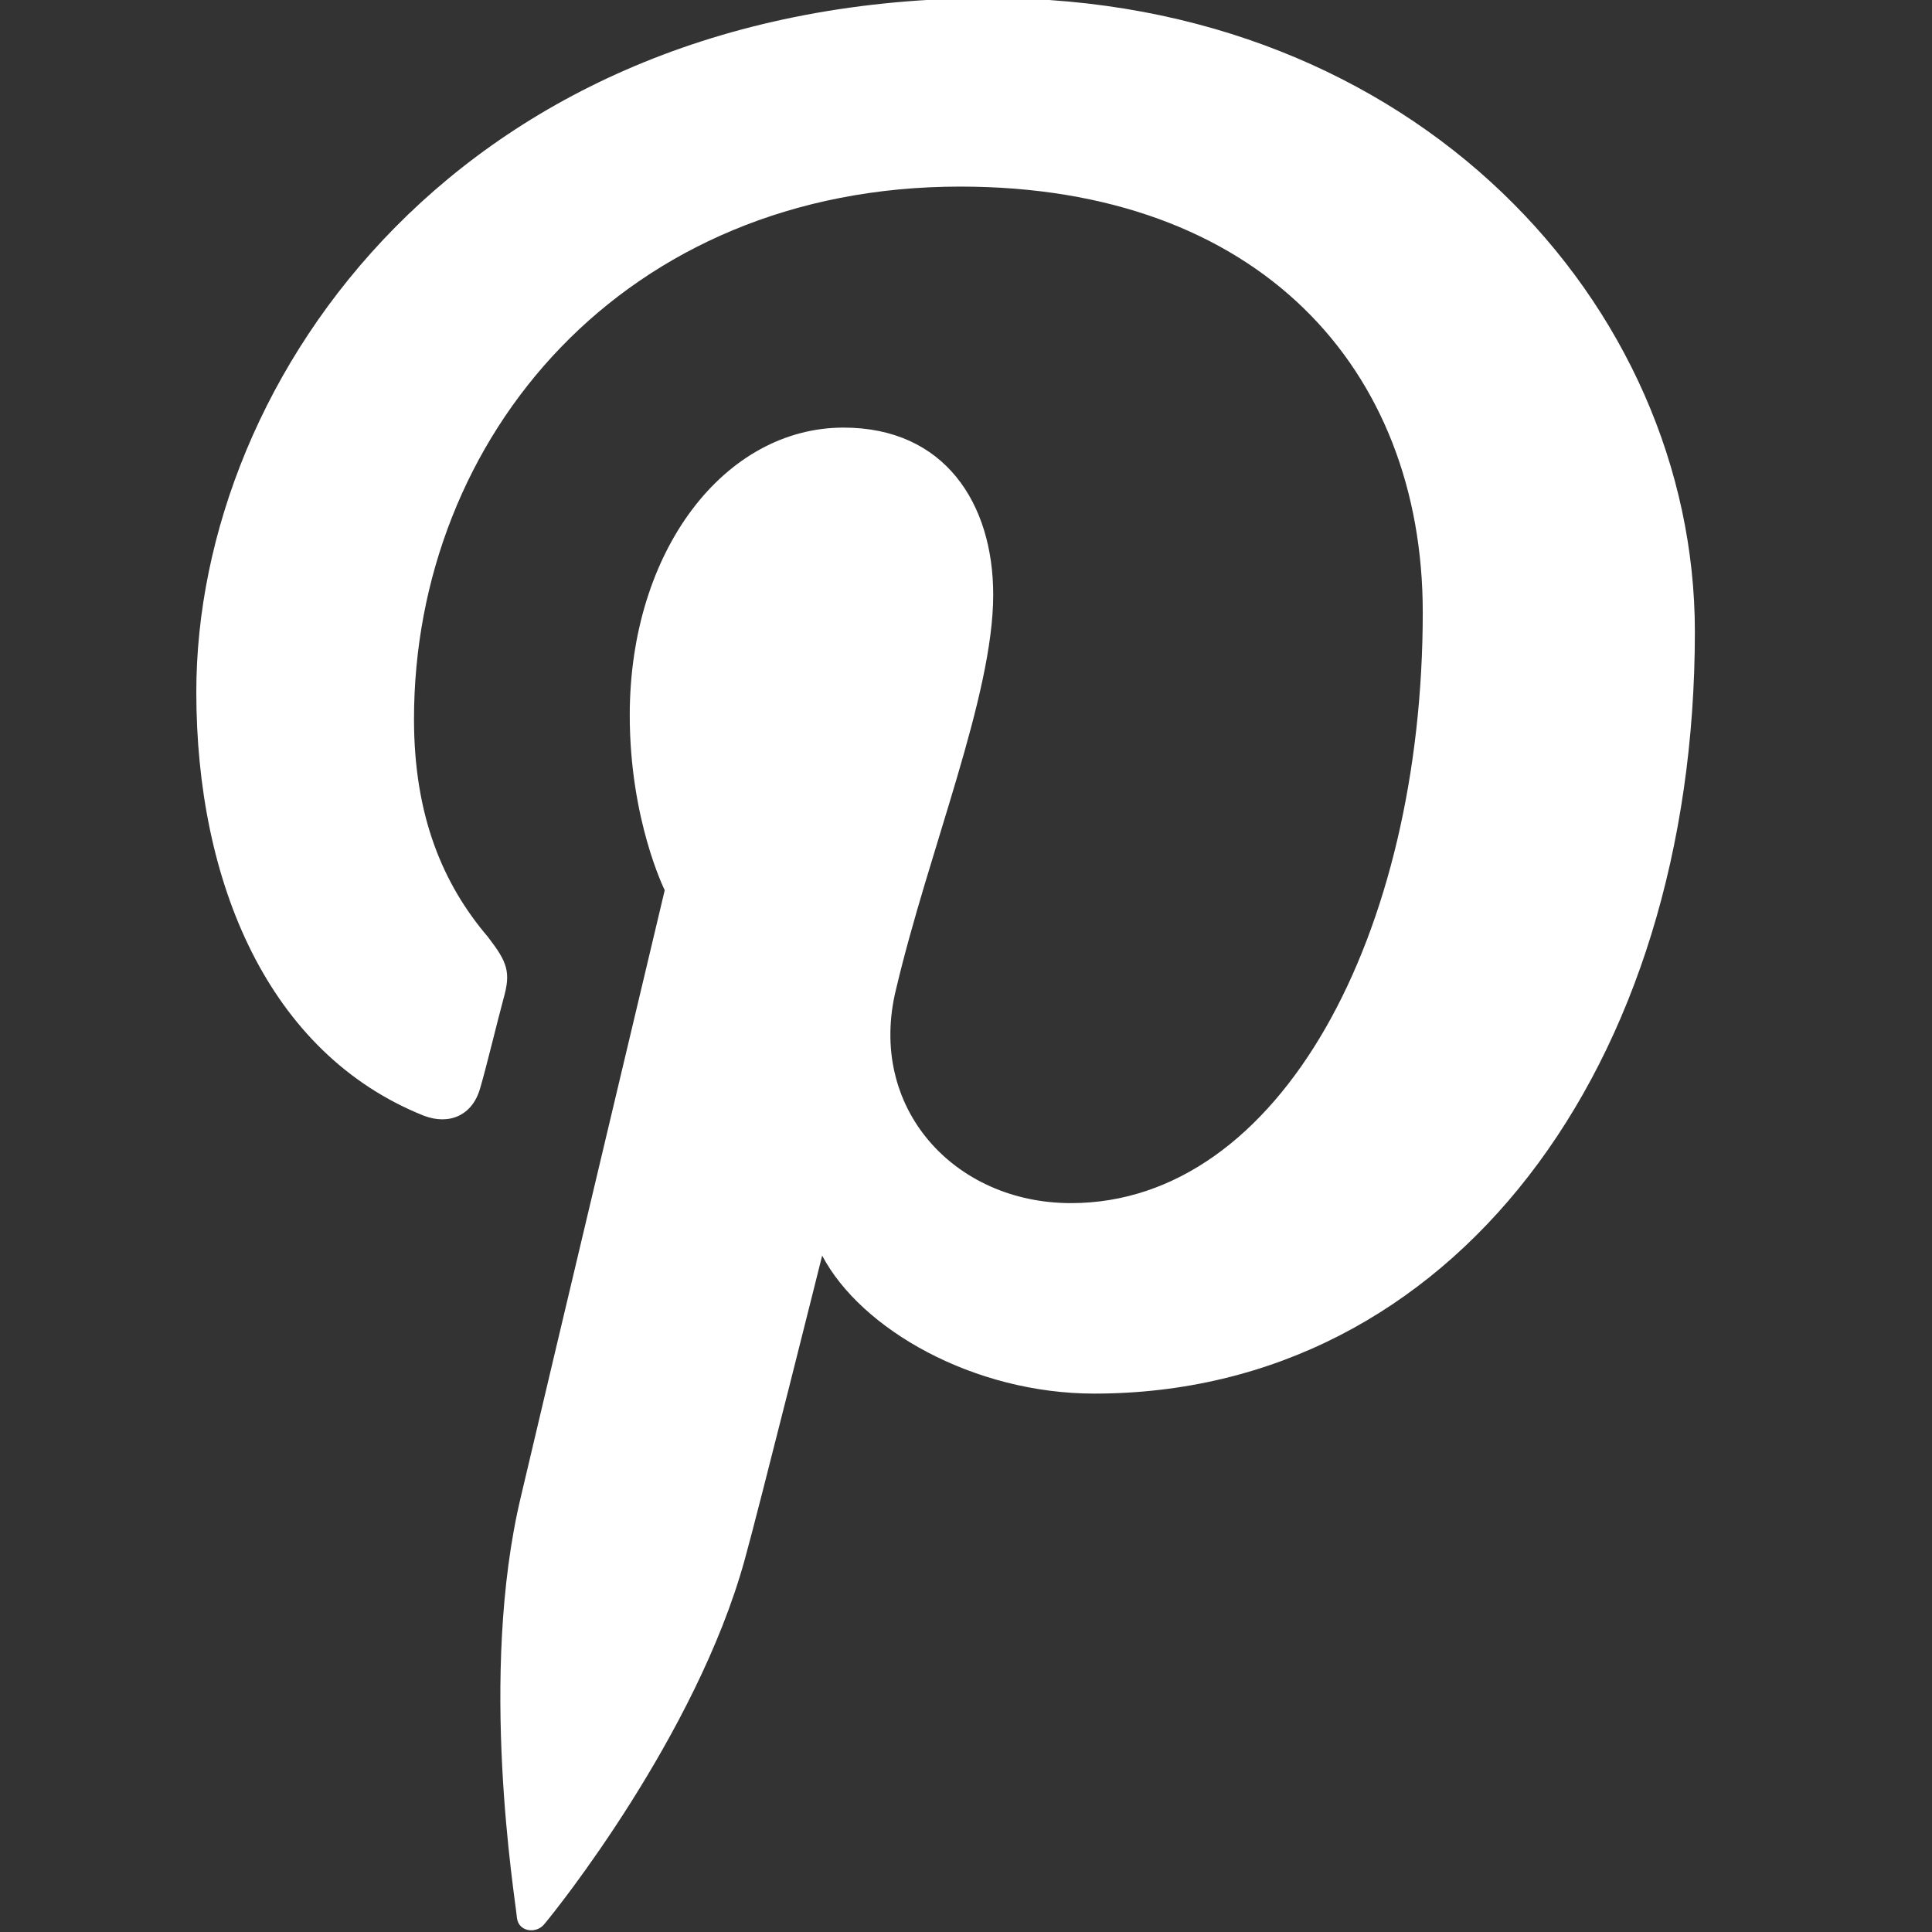 <?xml version="1.0" encoding="utf-8"?>
<!-- Generator: Adobe Illustrator 18.0.0, SVG Export Plug-In . SVG Version: 6.00 Build 0)  -->
<!DOCTYPE svg PUBLIC "-//W3C//DTD SVG 1.1//EN" "http://www.w3.org/Graphics/SVG/1.1/DTD/svg11.dtd">
<svg version="1.1" id="Layer_1" xmlns="http://www.w3.org/2000/svg" xmlns:xlink="http://www.w3.org/1999/xlink" x="0px" y="0px"
	 viewBox="0 0 99.4 99.4" enable-background="new 0 0 99.4 99.4" xml:space="preserve">
<rect x="0" y="0" width="99.4" height="99.4" fill="#333333" stroke="none"/>
<g id="twitter" display="none">
	<path display="inline" fill="#BCBCBC" d="M90.1,23.6c-3,1.3-6.1,2.2-9.5,2.6c3.4-2,6-5.3,7.2-9.1c-3.2,1.9-6.7,3.3-10.5,4
		c-3-3.2-7.3-5.2-12-5.2c-9.1,0-16.5,7.4-16.5,16.5c0,1.3,0.1,2.5,0.4,3.8c-13.7-0.7-25.9-7.3-34-17.2c-1.4,2.4-2.2,5.3-2.2,8.3
		c0,5.7,2.9,10.8,7.3,13.7c-2.7-0.1-5.2-0.8-7.5-2.1c0,0.1,0,0.1,0,0.2c0,8,5.7,14.7,13.2,16.2c-1.4,0.4-2.8,0.6-4.3,0.6
		c-1.1,0-2.1-0.1-3.1-0.3c2.1,6.6,8.2,11.3,15.4,11.5C28.4,71.3,21.3,74,13.6,74c-1.3,0-2.6-0.1-3.9-0.2c7.3,4.7,16,7.4,25.3,7.4
		c30.3,0,46.9-25.1,46.9-46.9c0-0.7,0-1.4,0-2.1C85.1,29.8,87.9,26.9,90.1,23.6z"/>
</g>
<g id="linkedin" display="none">
	<path display="inline" fill="#BCBCBC" d="M30.3,82.7V36.5H15v46.2H30.3L30.3,82.7z M22.7,30.2c5.4,0,8.7-3.5,8.7-8
		c-0.1-4.5-3.3-8-8.6-8c-5.2,0-8.7,3.4-8.7,8C14.1,26.7,17.4,30.2,22.7,30.2L22.7,30.2L22.7,30.2z"/>
	<path display="inline" fill="#BCBCBC" d="M38.8,82.7h15.3V56.9c0-1.4,0.1-2.8,0.5-3.7c1.1-2.8,3.6-5.6,7.9-5.6
		c5.6,0,7.8,4.2,7.8,10.4v24.7h15.3V56.2c0-14.2-7.6-20.8-17.7-20.8c-8.3,0-11.9,4.6-13.9,7.8h0.1v-6.7H38.8
		C39,40.9,38.8,82.7,38.8,82.7L38.8,82.7z"/>
</g>
<g id="facebook" display="none">
	<path display="inline" fill="#BCBCBC" d="M41.7,82.7V50.6h-8.5V39h8.5c0,0,0-4.7,0-9.9c0-7.8,5-14.9,16.6-14.9
		c4.7,0,8.1,0.4,8.1,0.4l-0.3,10.8c0,0-3.5,0-7.4,0c-4.2,0-4.8,1.9-4.8,5.1c0,2.5,0-5.4,0,8.4h12.5L66,50.6H54v32.1H41.7z"/>
</g>
<g id="yelp" display="none">
	<g display="inline">
		<path fill="#BCBCBC" d="M56.4,58.1c-1.2,1.2-0.2,3.3-0.2,3.3L65,76.1c0,0,1.4,1.9,2.7,1.9c1.3,0,2.5-1,2.5-1l7-9.9
			c0,0,0.7-1.3,0.7-2.4c0-1.6-2.3-2-2.3-2l-16.5-5.3C59.1,57.4,57.5,57,56.4,58.1z"/>
		<path fill="#BCBCBC" d="M55.6,50.7c0.8,1.4,3.2,1,3.2,1l16.4-4.8c0,0,2.2-0.9,2.6-2.1c0.3-1.2-0.4-2.7-0.4-2.7l-7.8-9.2
			c0,0-0.7-1.2-2.1-1.3c-1.6-0.1-2.5,1.8-2.5,1.8l-9.3,14.6C55.6,47.9,54.8,49.3,55.6,50.7z"/>
		<path fill="#BCBCBC" d="M47.8,45c1.9-0.5,2.2-3.3,2.2-3.3l-0.1-23.4c0,0-0.3-2.9-1.6-3.7c-2-1.2-2.6-0.6-3.2-0.5l-13.6,5.1
			c0,0-1.3,0.4-2,1.6c-1,1.6,1,3.9,1,3.9L44.7,44C44.7,44,46,45.4,47.8,45z"/>
		<path fill="#BCBCBC" d="M44.5,54.4c0-1.8-2.2-2.9-2.2-2.9l-14.6-7.4c0,0-2.2-0.9-3.2-0.3c-0.8,0.5-1.5,1.3-1.6,2.1l-1,11.7
			c0,0-0.1,2,0.4,3c0.7,1.3,3.2,0.4,3.2,0.4l17.1-3.8C43.2,56.8,44.4,56.8,44.5,54.4z"/>
		<path fill="#BCBCBC" d="M48.7,60.8c-1.5-0.8-3.2,0.8-3.2,0.8L34,74.2c0,0-1.4,1.9-1.1,3.1c0.3,1.1,0.9,1.7,1.7,2.1L46.2,83
			c0,0,1.4,0.3,2.5,0c1.5-0.4,1.2-2.8,1.2-2.8l0.3-17.1C50.1,63.1,50.1,61.5,48.7,60.8z"/>
	</g>
</g>
<g id="lastfm" display="none">
	<path display="inline" fill="#BCBCBC" d="M44.7,67.4l-3.2-8.7c0,0-5.2,5.8-12.9,5.8c-6.9,0-11.7-6-11.7-15.5
		c0-12.2,6.2-16.6,12.2-16.6c8.8,0,11.5,5.7,13.9,12.9l3.2,10c3.2,9.7,9.2,17.4,26.4,17.4c12.3,0,20.7-3.8,20.7-13.7
		c0-8.1-4.6-12.2-13.1-14.2l-6.4-1.4c-4.4-1-5.7-2.8-5.7-5.8c0-3.4,2.7-5.4,7.1-5.4c4.8,0,7.4,1.8,7.8,6.1l10-1.2
		c-0.8-9-7-12.6-17.1-12.6c-9,0-17.7,3.4-17.7,14.2c0,6.8,3.3,11,11.5,13l6.8,1.6c5.1,1.2,6.8,3.3,6.8,6.2c0,3.7-3.6,5.2-10.4,5.2
		c-10.1,0-14.2-5.3-16.6-12.5l-3.3-10c-4.2-12.9-10.9-17.7-24.1-17.7c-14.6,0-22.4,9.3-22.4,25c0,15.1,7.8,23.3,21.7,23.3
		C39.4,72.6,44.7,67.4,44.7,67.4L44.7,67.4z"/>
</g>
<g id="tumblr" display="none">
	<path display="inline" fill="#BCBCBC" d="M52.4,15.3v16.8h15.8v10.4H52.4v17c0,3.8,0.2,6.3,0.6,7.4c0.4,1.1,1.2,2,2.3,2.6
		c1.5,0.9,3.1,1.3,5,1.3c3.4,0,6.7-1.1,10-3.3v10.5c-2.8,1.3-5.4,2.3-7.7,2.8c-2.3,0.5-4.8,0.8-7.5,0.8c-3,0-5.7-0.4-8.1-1.1
		c-2.3-0.8-4.3-1.9-6-3.3c-1.6-1.4-2.8-2.9-3.4-4.5c-0.6-1.6-1-3.9-1-6.9V42.5h-7.3v-9.4c2.6-0.8,4.8-2.1,6.7-3.6
		c1.9-1.6,3.4-3.5,4.5-5.7c1.1-2.2,1.9-5,2.3-8.5C42.9,15.3,52.4,15.3,52.4,15.3z"/>
</g>
<g id="pinterest">
	<path fill="#FFFFFF" d="M51-0.1c-27.2,0-40.9,19.5-40.9,35.7c0,9.8,3.7,18.6,11.7,21.8c1.3,0.5,2.5,0,2.9-1.4
		c0.3-1,0.9-3.5,1.2-4.6c0.4-1.4,0.2-1.9-0.8-3.2c-2.3-2.7-3.8-6.2-3.8-11.2c0-14.5,10.8-27.4,28.1-27.4c15.4,0,23.8,9.4,23.8,21.9
		c0,16.5-7.3,30.4-18.1,30.4c-6,0-10.5-4.9-9-11c1.7-7.2,5-15.1,5-20.3c0-4.7-2.5-8.6-7.7-8.6c-6.1,0-11,6.3-11,14.8
		c0,5.4,1.8,9,1.8,9s-6.3,26.5-7.4,31.2c-2.2,9.2-0.3,20.6-0.2,21.7c0.1,0.7,1,0.8,1.4,0.3c0.6-0.7,7.8-9.7,10.3-18.7
		c0.7-2.5,4-15.7,4-15.7c2,3.8,7.8,7.1,14,7.1c18.4,0,30.9-16.8,30.9-39.2C87.2,15.7,72.8-0.1,51-0.1z"/>
</g>
<g id="flickr" display="none">
	<circle display="inline" fill="#BCBCBC" cx="22.3" cy="49" r="22.2"/>
	<circle display="inline" fill="#BCBCBC" cx="77" cy="49" r="22.2"/>
</g>
<g id="vevo" display="none">
	<polygon display="inline" fill="#BCBCBC" points="0.4,15.1 24.7,15.1 50.3,65.5 75.7,15.1 99,15.1 63.5,82 38,82 	"/>
</g>
<g id="wordpress" display="none">
	<g display="inline">
		<path fill="#BCBCBC" d="M9.8,49.8c0,15.8,9.2,29.5,22.5,36L13.2,33.5C11,38.5,9.8,44,9.8,49.8z"/>
		<path fill="#BCBCBC" d="M76.7,47.7c0-4.9-1.8-8.4-3.3-11c-2-3.3-3.9-6.1-3.9-9.4c0-3.7,2.8-7.1,6.7-7.1c0.2,0,0.3,0,0.5,0
			c-7.1-6.5-16.6-10.5-27-10.5c-14,0-26.3,7.2-33.4,18c0.9,0,1.8,0,2.6,0c4.2,0,10.7-0.5,10.7-0.5c2.2-0.1,2.4,3,0.3,3.3
			c0,0-2.2,0.3-4.6,0.4l14.6,43.3l8.8-26.2L42.3,31c-2.2-0.1-4.2-0.4-4.2-0.4c-2.2-0.1-1.9-3.4,0.3-3.3c0,0,6.6,0.5,10.5,0.5
			c4.2,0,10.7-0.5,10.7-0.5c2.2-0.1,2.4,3,0.3,3.3c0,0-2.2,0.3-4.6,0.4l14.5,43l4-13.3C75.4,55.1,76.7,51.2,76.7,47.7z"/>
		<path fill="#BCBCBC" d="M50.4,53.2l-12,34.9c3.6,1.1,7.4,1.6,11.3,1.6c4.7,0,9.1-0.8,13.3-2.3c-0.1-0.2-0.2-0.4-0.3-0.6L50.4,53.2
			z"/>
		<path fill="#BCBCBC" d="M49.7,0C22.3,0,0,22.3,0,49.8c0,27.4,22.3,49.8,49.8,49.8s49.8-22.3,49.8-49.8C99.5,22.3,77.2,0,49.7,0z
			 M49.7,94.2c-24.5,0-44.5-20-44.5-44.5c0-24.5,19.9-44.5,44.5-44.5c24.5,0,44.5,20,44.5,44.5C94.2,74.3,74.3,94.2,49.7,94.2z"/>
		<path fill="#BCBCBC" d="M84.8,30.6c0.2,1.3,0.3,2.6,0.3,4.1c0,4.1-0.8,8.6-3,14.3L69.8,84.3c11.9-6.9,19.9-19.8,19.9-34.6
			C89.7,42.8,87.9,36.3,84.8,30.6z"/>
	</g>
</g>
<g id="bebo" display="none">
	<path display="inline" fill="#BCBCBC" d="M98.7,41.3l-0.8-1.7l-1.4-1.1c-1.8-1.4-11,0.1-13.5-2.2c-1.8-1.6-2-4.5-2.6-8.5
		c-1-7.7-1.6-8.1-2.8-10.6C73.2,8,61.5,1.1,53.4,0.1H31.5C14.3,0.1,0.2,14.3,0.2,31.5V68c0,17.2,14.1,31.3,31.3,31.3h36
		c17.2,0,31.2-14.1,31.3-31.3L99,42.7L98.7,41.3z M31.9,25.8h17.4c3.3,0,6,2.7,6,6c0,3.3-2.7,6-6,6H31.9c-3.3,0-6-2.7-6-6
		C25.9,28.4,28.6,25.8,31.9,25.8z M67.2,73.5H31.9c-3.3,0-6-2.7-6-6c0-3.3,2.7-6,6-6h35.3c3.3,0,6,2.7,6,6
		C73.1,70.8,70.5,73.5,67.2,73.5z"/>
</g>
<g id="instagram" display="none">
	<path display="inline" fill="#BCBCBC" d="M87.7,42.1h-8.6c0.6,2.4,1,5,1,7.6c0,16.8-13.6,30.4-30.4,30.4
		c-16.8,0-30.4-13.6-30.4-30.4c0-2.6,0.4-5.2,1-7.6h-8.6v41.8c0,2.1,1.7,3.8,3.8,3.8h68.3c2.1,0,3.8-1.7,3.8-3.8L87.7,42.1
		L87.7,42.1z M87.7,15.5c0-2.1-1.7-3.8-3.8-3.8H72.5c-2.1,0-3.8,1.7-3.8,3.8v11.4c0,2.1,1.7,3.8,3.8,3.8h11.4c2.1,0,3.8-1.7,3.8-3.8
		L87.7,15.5L87.7,15.5z M49.7,30.7c-10.5,0-19,8.5-19,19c0,10.5,8.5,19,19,19c10.5,0,19-8.5,19-19C68.7,39.2,60.2,30.7,49.7,30.7
		 M87.7,99.1H11.8C5.5,99.1,0.4,94,0.4,87.7V11.8c0-6.3,5.1-11.4,11.4-11.4h75.9c6.3,0,11.4,5.1,11.4,11.4v75.9
		C99.1,94,94,99.1,87.7,99.1"/>
</g>
<g id="googleplus" display="none">
	<g display="inline">
		<path fill="#BCBCBC" d="M43.1,55.4c-2.3-1.6-6.7-5.6-6.7-7.9c0-2.7,0.8-4.1,4.9-7.3c4.2-3.3,7.2-7.8,7.2-13.1
			c0-6.4-2.8-12.5-8.2-14.5h8.1L54,8.4c0,0-19.1,0-25.4,0c-11.4,0-22.1,8.5-22.1,18.5c0,10.2,7.8,18.4,19.4,18.4
			c0.8,0,1.6,0,2.4-0.1c-0.8,1.4-1.3,3-1.3,4.7c0,2.8,1.5,5.1,3.5,7c-1.5,0-2.9,0-4.4,0c-14.1,0-25,9-25,18.3
			c0,9.2,11.9,14.9,26,14.9c16.1,0,25-9.1,25-18.3C52,64.5,49.8,60.1,43.1,55.4z M29.5,42.6c-6.5-0.2-12.8-7.3-13.9-15.9
			c-1.1-8.6,3.3-15.2,9.8-15c6.5,0.2,12.8,7.1,13.9,15.7C40.5,36,36.1,42.8,29.5,42.6z M27,86.1c-9.8,0-16.8-6.2-16.8-13.6
			c0-7.3,8.7-13.3,18.5-13.2c2.3,0,4.4,0.4,6.3,1c5.3,3.7,9.1,5.8,10.2,10c0.2,0.8,0.3,1.7,0.3,2.6C45.5,80.3,40.7,86.1,27,86.1z"/>
		<polygon fill="#BCBCBC" points="98.2,28.6 81.6,28.6 81.6,45.2 78,45.2 78,28.6 60.9,28.6 60.9,24.4 78,24.4 78,8.4 81.6,8.4 
			81.6,24.4 98.2,24.4 		"/>
	</g>
</g>
<g id="foursquare" display="none">
	<g display="inline">
		<path fill="#BCBCBC" d="M35.2,68.8l-4.4-13.6h37.8l-4.8,13.9c0,0-0.3,1.2-1.8,1.2H37.3C35.4,70.3,35.2,68.8,35.2,68.8 M74.4,45.9
			c-0.6,0-1.3-0.1-2-0.4l-3.3,8.4H30.3L27,45.5c-0.6,0.3-1.3,0.4-1.9,0.4c-2.5,0-4.6-2.1-4.6-4.6c0-2.5,2.1-4.6,4.6-4.6
			c2.5,0,4.6,2.1,4.6,4.6c0,1.2-0.5,2.4-1.3,3.1c6.1,3.7,16.6,1.8,20.8-6.4c-2.3-0.2-4-2.2-4-4.5c0-2.5,2.1-4.6,4.6-4.6
			c2.5,0,4.6,2.1,4.6,4.6c0,2.3-1.7,4.2-4,4.5c4.2,8.2,14.8,10.1,20.8,6.4c-0.8-0.8-1.3-1.9-1.3-3.1c0-2.5,2.1-4.6,4.6-4.6
			c2.5,0,4.6,2.1,4.6,4.6C78.9,43.8,76.8,45.9,74.4,45.9"/>
		<path fill="#BCBCBC" d="M49.7,9.5c-22.2,0-40.2,18-40.2,40.2s18,40.2,40.2,40.2c22.2,0,40.2-18,40.2-40.2S71.9,9.5,49.7,9.5
			 M49.7,98.8c-27.1,0-49.1-22-49.1-49.1c0-27.1,22-49.1,49.1-49.1c27.1,0,49.1,22,49.1,49.1C98.8,76.8,76.8,98.8,49.7,98.8"/>
	</g>
</g>
<path id="dribbble" display="none" fill="#BCBCBC" d="M97,40c-0.6-3.1-1.6-6.2-2.8-9.1c-1.2-2.9-2.7-5.6-4.4-8.2
	c-1.7-2.6-3.7-5-5.9-7.2c-2.2-2.2-4.6-4.2-7.1-5.9c-2.6-1.8-5.3-3.3-8.2-4.5c-2.9-1.2-6-2.2-9.1-2.8c-6.4-1.3-13.1-1.3-19.4,0
	c-3.1,0.6-6.2,1.6-9.1,2.8c-2.9,1.2-5.6,2.7-8.2,4.5c-2.6,1.7-5,3.7-7.1,5.9c-2.2,2.2-4.2,4.6-5.9,7.2C8,25.2,6.5,28,5.3,30.9
	c-1.2,2.9-2.2,6-2.8,9.1c-0.6,3.2-1,6.5-1,9.8s0.3,6.6,1,9.8c0.6,3.1,1.6,6.2,2.8,9.1c1.2,2.9,2.7,5.6,4.4,8.2
	c1.7,2.6,3.7,5,5.9,7.2c2.2,2.2,4.6,4.2,7.1,5.9c2.6,1.8,5.3,3.3,8.2,4.5c2.9,1.2,6,2.2,9.1,2.8c3.2,0.7,6.4,1,9.7,1
	c3.3,0,6.5-0.3,9.7-1c3.1-0.6,6.2-1.6,9.1-2.8c2.9-1.2,5.6-2.7,8.2-4.5c2.6-1.7,5-3.7,7.1-5.9c2.2-2.2,4.2-4.6,5.9-7.2
	c1.7-2.6,3.2-5.4,4.4-8.2c1.2-2.9,2.2-6,2.8-9.1c0.6-3.2,1-6.5,1-9.8C97.9,46.4,97.6,43.2,97,40z M41.7,10.4c2.6-0.5,5.3-0.8,8-0.8
	s5.4,0.3,8,0.8c2.6,0.5,5.1,1.3,7.5,2.3c2.4,1,4.6,2.3,6.8,3.7c1.4,1,2.8,2,4.1,3.2c-1.4,1.9-7.5,9.3-20.9,14.3
	c-6.2-11.4-13-20.8-14.8-23.2C40.8,10.6,41.2,10.4,41.7,10.4z M12.9,34.1c1-2.4,2.2-4.7,3.7-6.8c1.4-2.1,3.1-4.1,4.9-5.9
	c1.8-1.8,3.8-3.5,5.9-4.9c1.6-1.1,3.4-2.1,5.2-3c1.8,2.5,8.4,11.8,14.7,22.9c-17.3,4.6-32.5,5-36.6,5C11.2,38.8,12,36.4,12.9,34.1z
	 M19.7,76.1c-1.1-1.3-2.1-2.6-3-3.9c-1.4-2.1-2.7-4.4-3.7-6.8c-1-2.4-1.8-5-2.3-7.5c-0.5-2.6-0.8-5.4-0.8-8.1c0-0.4,0-0.9,0-1.3
	c4.4,0,22.3-0.3,40.8-5.8c1.2,2.3,2.3,4.6,3.3,6.9c-0.5,0.2-1.1,0.3-1.6,0.5C32.9,56.3,21.9,72.5,19.7,76.1z M65.3,86.7
	c-2.4,1-4.9,1.8-7.5,2.3c-5.3,1.1-10.8,1.1-16.1,0c-2.6-0.5-5.1-1.3-7.5-2.3c-2.4-1-4.6-2.2-6.8-3.7c-0.9-0.6-1.7-1.2-2.6-1.9
	c1.7-3.2,10.3-17.3,31.6-24.8c0.1,0,0.2-0.1,0.3-0.1C62.2,70.5,64.6,82.6,65.3,86.7C65.3,86.7,65.3,86.7,65.3,86.7z M88.8,57.8
	c-0.5,2.6-1.3,5.1-2.3,7.5c-1,2.4-2.2,4.7-3.7,6.8c-1.4,2.1-3.1,4.1-4.9,5.9c-1.8,1.8-3.7,3.4-5.8,4.8c-0.6-3.3-2.8-14.7-7.8-28.6
	c11.8-1.9,22.2,0.8,24.8,1.6C89.1,56.6,89,57.2,88.8,57.8z M61.9,47.9c-0.3-0.7-0.6-1.4-0.9-2.1c-0.8-2-1.8-4-2.7-5.9
	c14-5.7,20.8-13.6,22.3-15.6c0.8,1,1.5,1.9,2.2,3c1.4,2.2,2.7,4.4,3.7,6.8c1,2.4,1.8,5,2.3,7.5c0.5,2.5,0.8,5,0.8,7.5
	C86.7,48.6,74.4,46.4,61.9,47.9z"/>
<path id="klout" display="none" fill="#BCBCBC" d="M0,10.8v60h66.4l31.9,16v-16v-60H0z M40.2,45.2h-4.9L23.5,61.9H9.4l16.2-21.7
	l-15-20.9h13.7l11,16h4.9V45.2z M74.9,61.9L63,45.2h-8.1v16.7H43.6V19.3h11.3v16H63l11-16h13.7l-15,20.9l16.2,21.7H74.9z"/>
<path id="spotify" display="none" fill="#BCBCBC" d="M97.9,49.8c0-27-21.9-49-49-49c-27,0-49,21.9-49,49c0,27,21.9,49,49,49
	C76,98.7,97.9,76.8,97.9,49.8z M24.6,53.3c-2,0.6-4.1-0.5-4.7-2.5c-0.6-2,0.5-4.1,2.5-4.7c17.4-5.3,39.1-2.7,53.9,6.4
	c1.8,1.1,2.3,3.4,1.2,5.1c-1.1,1.8-3.4,2.3-5.2,1.2C59.6,51,39.9,48.7,24.6,53.3z M71.7,70.8c-0.9,1.4-2.7,1.8-4.1,1
	c-11.3-6.9-25.4-8.4-42.1-4.6c-1.6,0.4-3.2-0.6-3.6-2.3c-0.4-1.6,0.6-3.2,2.3-3.6c18.3-4.2,33.9-2.4,46.6,5.4
	C72.1,67.5,72.6,69.4,71.7,70.8z M19.8,29.8c17-5.1,45.1-4.1,62.9,6.4c2.1,1.3,2.8,4,1.6,6.2c-1.3,2.1-4,2.8-6.1,1.6
	c-15.5-9.2-41-10-55.7-5.5c-2.4,0.7-4.9-0.6-5.6-3C16,33,17.4,30.5,19.8,29.8z"/>
<path id="github" display="none" fill="#BCBCBC" d="M64.5,95.7c-2.4,0.5-3.3-1-3.3-2.3c0-1.6,0.1-6.8,0.1-13.2
	c0-4.5-1.5-7.4-3.3-8.9c10.7-1.2,22-5.3,22-23.7c0-5.2-1.9-9.5-4.9-12.9c0.5-1.2,2.1-6.1-0.5-12.7c0,0-4-1.3-13.2,4.9
	c-3.8-1.1-8-1.6-12-1.6c-4.1,0-8.2,0.6-12,1.6C28.1,20.7,24,22,24,22c-2.6,6.6-1,11.5-0.5,12.7c-3.1,3.4-5,7.7-5,12.9
	c0,18.4,11.2,22.6,21.9,23.8c-1.4,1.2-2.6,3.3-3.1,6.4c-2.7,1.2-9.7,3.4-14-4c0,0-2.5-4.6-7.4-5c0,0-4.7-0.1-0.3,2.9
	c0,0,3.2,1.5,5.3,7c0,0,2.8,8.6,16.2,5.7c0,4,0.1,7.8,0.1,9c0,1.3-0.9,2.8-3.3,2.3C15,89.4,1.2,71.4,1.2,50.1
	C1.2,23.6,22.7,2,49.3,2c26.6,0,48.1,21.5,48.1,48.1C97.4,71.4,83.6,89.4,64.5,95.7z"/>
<path id="vimeo" display="none" fill="#BCBCBC" d="M97.7,27c-0.4,9.5-7.1,22.5-19.9,39.1C64.5,83.4,53.2,92,44,92
	c-5.7,0-10.5-5.3-14.5-15.8c-2.6-9.6-5.3-19.3-7.9-28.9c-2.9-10.5-6.1-15.8-9.4-15.8c-0.7,0-3.3,1.5-7.7,4.6L0,30.2
	c4.8-4.2,9.6-8.5,14.3-12.7c6.4-5.6,11.3-8.5,14.5-8.8c7.6-0.7,12.3,4.5,14,15.6c1.9,12,3.2,19.5,3.9,22.4c2.2,10,4.6,14.9,7.2,14.9
	c2,0,5.1-3.2,9.2-9.7c4.1-6.5,6.3-11.4,6.6-14.8c0.6-5.6-1.6-8.4-6.6-8.4c-2.3,0-4.8,0.5-7.2,1.6C60.8,14.7,69.9,7,83.5,7.5
	C93.5,7.8,98.2,14.3,97.7,27z"/>
<g id="youtube" display="none">
	<path display="inline" fill="#BCBCBC" d="M41.6,0.9h-5.5l-3.7,14.2L28.6,0.9h-5.7C24,4.2,25.2,7.6,26.4,11c1.7,5,2.8,8.8,3.3,11.4
		V37h5.4V22.4L41.6,0.9z M56.1,28.3v-9.4c0-2.9-0.5-5-1.5-6.3c-1.4-1.8-3.2-2.8-5.7-2.8c-2.4,0-4.3,0.9-5.7,2.8
		c-1,1.4-1.5,3.5-1.5,6.3v9.4c0,2.9,0.5,5,1.5,6.3c1.3,1.8,3.3,2.8,5.7,2.8c2.4,0,4.3-0.9,5.7-2.8C55.6,33.3,56.1,31.2,56.1,28.3z
		 M51.2,29.2c0,2.5-0.8,3.7-2.3,3.7s-2.3-1.2-2.3-3.7V17.9c0-2.5,0.8-3.7,2.3-3.7s2.3,1.2,2.3,3.7V29.2z M74.1,37V10.1h-4.9v20.6
		c-1.1,1.5-2.1,2.3-3.1,2.3c-0.7,0-1-0.4-1.1-1.1C65,31.7,65,31.1,65,29.9V10.1h-4.9v21.3c0,1.9,0.2,3.2,0.4,4c0.5,1.4,1.6,2,3.1,2
		c1.8,0,3.6-1.1,5.6-3.3V37C69.2,37,74.1,37,74.1,37z"/>
	<g display="inline">
		<path fill="#BCBCBC" d="M76.8,64.4c-1.6,0-2.4,1.2-2.4,3.7v2.5h4.8v-2.5C79.2,65.6,78.3,64.4,76.8,64.4z"/>
		<path fill="#BCBCBC" d="M58.8,64.4c-0.8,0-1.6,0.4-2.4,1.2v16.3c0.8,0.8,1.6,1.2,2.4,1.2c1.4,0,2.1-1.2,2.1-3.6V68
			C60.9,65.6,60.2,64.4,58.8,64.4z"/>
		<path fill="#BCBCBC" d="M88.6,50.8c-1-4.2-4.5-7.4-8.6-7.9C70,41.9,60,41.9,50,41.9c-10,0-20,0-29.9,1.1c-4.2,0.5-7.7,3.6-8.6,7.9
			C10,56.9,10,63.5,10,69.7c0,6.2,0,12.8,1.4,18.9c1,4.3,4.5,7.4,8.6,7.9c9.9,1.1,19.9,1.1,29.9,1.1c10,0,20,0,29.9-1.1
			c4.2-0.5,7.7-3.6,8.6-7.9c1.4-6.1,1.4-12.7,1.4-18.9C89.9,63.5,90,56.9,88.6,50.8z M32.8,56.3H27V87h-5.4V56.3H16v-5h16.8V56.3z
			 M47.4,87h-4.8v-2.9c-1.9,2.2-3.7,3.3-5.5,3.3c-1.6,0-2.6-0.6-3.1-2c-0.3-0.8-0.4-2.1-0.4-4V60.4h4.8V80c0,1.1,0,1.7,0,1.9
			c0.1,0.8,0.5,1.1,1.1,1.1c1,0,2-0.7,3.1-2.3V60.4h4.8V87z M65.8,79c0,2.5-0.2,4.2-0.5,5.4c-0.6,2-1.9,3-3.9,3c-1.7,0-3.4-1-5-3V87
			h-4.8V51.2h4.8v11.7c1.6-1.9,3.2-2.9,5-2.9c1.9,0,3.2,1,3.9,3c0.3,1.1,0.5,2.8,0.5,5.4V79z M84,74.6h-9.7v4.7
			c0,2.5,0.8,3.7,2.5,3.7c1.2,0,1.9-0.6,2.2-1.9c0-0.3,0.1-1.3,0.1-3.3H84v0.7c0,1.6-0.1,2.6-0.1,3.1c-0.2,1.1-0.5,2-1.1,2.9
			c-1.3,1.9-3.3,2.9-5.8,2.9c-2.5,0-4.4-0.9-5.8-2.7c-1-1.3-1.6-3.4-1.6-6.3V69c0-2.8,0.5-4.9,1.5-6.3c1.4-1.8,3.3-2.7,5.8-2.7
			c2.4,0,4.3,0.9,5.7,2.7c1,1.3,1.5,3.4,1.5,6.3L84,74.6L84,74.6z"/>
	</g>
</g>
<g id="bread_1_" display="none">
	<path display="inline" fill="#BCBCBC" d="M88.5,43.4c4.5-5.5,8-12.7,7.1-20c-1.8-14.7-16-25-31.5-23c-6.8,0.9-12.8,4-17.2,8.4
		C41.5,5.5,34.9,4,28,4.9C12.5,6.8,1.4,20.3,3.2,35c0.9,7.4,6.1,13.5,11.9,17.7L16.6,83c1.2,9.5,8.6,16.4,16.6,15.4
		c0,0,8.6-1.6,13.5-2.9c5-1.3,18.9-2.9,24.3-3.1c4-0.1,11.4-0.3,11.4-0.3c7.9-1,13.4-9.5,12.2-19L88.5,43.4z M84.3,81.8
		c-1.1,1.4-2.5,2.1-4.2,2.3c-1.7,0.2-3.2-0.2-4.6-1.2c-1.4-1-2.2-2.4-2.4-4.2c-0.2-1.8,0.2-3.3,1.3-4.7c1.1-1.4,2.5-2.1,4.2-2.3
		c1.7-0.2,3.2,0.2,4.6,1.2c1.4,1,2.2,2.4,2.4,4.2C85.9,78.9,85.4,80.4,84.3,81.8z"/>
</g>
<path id="twitter_1_" display="none" fill="#2CAAE1" d="M88.7,0h-78C4.8,0,0,4.8,0,10.7v78c0,5.9,4.8,10.7,10.7,10.7h78
	c5.9,0,10.7-4.8,10.7-10.7v-78C99.4,4.8,94.6,0,88.7,0z M80,36.1c0,0.6,0,1.3,0,1.9c0,19.3-14.7,41.5-41.5,41.5
	c-8.2,0-15.9-2.4-22.3-6.5c1.1,0.1,2.3,0.2,3.5,0.2c6.8,0,13.1-2.3,18.1-6.2c-6.4-0.1-11.8-4.3-13.6-10.1C25.1,56.9,26,57,27,57
	c1.3,0,2.6-0.2,3.8-0.5c-6.7-1.3-11.7-7.2-11.7-14.3c0-0.1,0-0.1,0-0.2c2,1.1,4.2,1.7,6.6,1.8c-3.9-2.6-6.5-7.1-6.5-12.1
	c0-2.7,0.7-5.2,2-7.3c7.2,8.8,17.9,14.6,30,15.2c-0.2-1.1-0.4-2.2-0.4-3.3c0-8.1,6.5-14.6,14.6-14.6c4.2,0,8,1.8,10.6,4.6
	c3.3-0.7,6.4-1.9,9.3-3.5C84.3,26.2,82,29,79,30.8c2.9-0.4,5.8-1.1,8.4-2.3C85.4,31.5,82.9,34,80,36.1z"/>
<g id="linkedin_1_" display="none">
	
		<linearGradient id="SVGID_1_" gradientUnits="userSpaceOnUse" x1="54.399" y1="56.748" x2="54.485" y2="56.748" gradientTransform="matrix(1 0 0 -1 0 102)">
		<stop  offset="0" style="stop-color:#016699"/>
		<stop  offset="1" style="stop-color:#016699"/>
	</linearGradient>
	<path display="inline" fill="url(#SVGID_1_)" d="M54.5,45.3v-0.1C54.5,45.2,54.4,45.3,54.5,45.3L54.5,45.3z"/>
	
		<linearGradient id="SVGID_2_" gradientUnits="userSpaceOnUse" x1="1.000000e-03" y1="52.28" x2="99.44" y2="52.28" gradientTransform="matrix(1 0 0 -1 0 102)">
		<stop  offset="0" style="stop-color:#016699"/>
		<stop  offset="1" style="stop-color:#016699"/>
	</linearGradient>
	<path display="inline" fill="url(#SVGID_2_)" d="M88.7,0h-78C4.8,0,0,4.8,0,10.7v78c0,5.9,4.8,10.7,10.7,10.7h78
		c5.9,0,10.7-4.8,10.7-10.7v-78C99.4,4.8,94.6,0,88.7,0z M34,79.3H20.8V39.6H34V79.3z M27.4,34.1L27.4,34.1c-4.5,0-7.4-3.1-7.4-6.9
		c0-3.9,3-6.9,7.5-6.9c4.5,0,7.3,3,7.4,6.9C34.8,31.1,32,34.1,27.4,34.1z M81.6,79.3H68.4V58c0-5.3-1.9-9-6.7-9
		c-3.6,0-5.8,2.5-6.8,4.8c-0.3,0.8-0.4,2-0.4,3.2v22.2H41.3c0,0,0.2-36,0-39.7h13.2v5.6c1.8-2.7,4.9-6.6,11.9-6.6
		c8.7,0,15.2,5.7,15.2,17.9L81.6,79.3L81.6,79.3z"/>
</g>
<path id="facebook_1_" display="none" fill="#3D5B99" d="M88.7,0h-78C4.8,0,0,4.8,0,10.7v78c0,5.9,4.8,10.7,10.7,10.7h78
	c5.9,0,10.7-4.8,10.7-10.7v-78C99.4,4.8,94.6,0,88.7,0z M65.4,53.1H54.1v30.1H42.7V53.1h-8V42.3h8c0,0,0-4.4,0-9.3
	c0-7.3,4.7-14,15.5-14c4.4,0,7.6,0.4,7.6,0.4l-0.3,10.1c0,0-3.3,0-6.9,0c-3.9,0-4.5,1.8-4.5,4.8c0,0.4,0,0.5,0,0.5
	c0,0.8,0,2.9,0,7.4h11.8L65.4,53.1z"/>
<path id="yelp_1_" display="none" fill="#CA3C27" d="M88.7,0h-78C4.8,0,0,4.8,0,10.7v78c0,5.9,4.8,10.7,10.7,10.7h78
	c5.9,0,10.7-4.8,10.7-10.7v-78C99.4,4.8,94.6,0,88.7,0z M30.6,25.9c0.6-1,1.9-1.4,1.9-1.4L45,19.9c0.5-0.1,1.1-0.7,2.9,0.5
	c1.2,0.7,1.5,3.4,1.5,3.4l0.1,21.4c0,0-0.3,2.6-2.1,3c-1.6,0.4-2.9-0.9-2.9-0.9l-13-17.7C31.5,29.5,29.7,27.4,30.6,25.9z M24,62.5
	c-0.5-0.8-0.4-2.7-0.4-2.7L24.5,49c0.1-0.7,0.7-1.5,1.5-1.9c1-0.6,3,0.2,3,0.2l13.4,6.8c0,0,2,1,2,2.6c-0.1,2.2-1.1,2.2-1.7,2.6
	l-15.7,3.5C26.9,62.9,24.7,63.7,24,62.5z M48.2,82.9c-1,0.3-2.2,0-2.2,0l-10.5-3.3c-0.7-0.4-1.3-0.9-1.6-1.9c-0.3-1.1,1-2.9,1-2.9
	l10.5-11.6c0,0,1.6-1.4,3-0.7c1.2,0.6,1.3,2.1,1.3,2.1l-0.2,15.6C49.3,80.4,49.5,82.5,48.2,82.9z M54.6,50.8l8.5-13.4
	c0,0,0.9-1.7,2.3-1.6c1.3,0.1,1.9,1.2,1.9,1.2l7.2,8.5c0,0,0.6,1.3,0.3,2.5c-0.3,1.1-2.3,1.9-2.3,1.9l-15,4.4c0,0-2.1,0.4-2.9-0.9
	C53.8,52.1,54.6,50.8,54.6,50.8z M74.3,68.3L68,77.5c0,0-1.1,0.9-2.3,0.9c-1.1,0-2.5-1.8-2.5-1.8l-8.1-13.5c0,0-0.9-2,0.2-3
	c1-1,2.5-0.6,2.5-0.6l15.1,4.8c0,0,2.2,0.4,2.1,1.8C75,67.2,74.3,68.3,74.3,68.3z"/>
<path id="lastfm_1_" display="none" fill="#A52F23" d="M88.7,0h-78C4.8,0,0,4.8,0,10.7v78c0,5.9,4.8,10.7,10.7,10.7h78
	c5.9,0,10.7-4.8,10.7-10.7v-78C99.4,4.8,94.6,0,88.7,0z M67.2,69.7c-13.1,0-17.6-5.9-20-13.2l-2.4-7.6c-1.8-5.5-3.9-9.8-10.6-9.8
	c-4.6,0-9.3,3.3-9.3,12.6c0,7.3,3.7,11.8,8.9,11.8c5.9,0,9.8-4.4,9.8-4.4l2.4,6.6c0,0-4.1,4-12.6,4c-10.6,0-16.5-6.2-16.5-17.7
	c0-11.9,5.9-19,17-19c10.1,0,15.1,3.6,18.3,13.5l2.5,7.6c1.8,5.5,5,9.5,12.6,9.5c5.1,0,7.9-1.1,7.9-3.9c0-2.2-1.3-3.8-5.1-4.7
	l-5.1-1.2c-6.3-1.5-8.8-4.8-8.8-9.9c0-8.2,6.7-10.8,13.5-10.8c7.7,0,12.4,2.8,13,9.6l-7.6,0.9c-0.3-3.2-2.3-4.6-5.9-4.6
	c-3.3,0-5.4,1.5-5.4,4.1c0,2.3,1,3.6,4.3,4.4l4.8,1.1c6.5,1.5,10,4.7,10,10.8C82.9,66.8,76.6,69.7,67.2,69.7z"/>
<path id="tumblr_1_" display="none" fill="#45556B" d="M88.7,0h-78C4.8,0,0,4.8,0,10.7v78c0,5.9,4.8,10.7,10.7,10.7h78
	c5.9,0,10.7-4.8,10.7-10.7v-78C99.4,4.8,94.6,0,88.7,0z M66.3,76.2c-2.5,1.2-4.7,2-6.7,2.4s-4.2,0.7-6.5,0.7c-2.6,0-5-0.3-7-1
	c-2-0.7-3.8-1.6-5.2-2.8c-1.4-1.2-2.4-2.5-3-3.9c-0.6-1.4-0.8-3.4-0.8-6V45.2h-6.4v-8.2c2.3-0.7,4.2-1.8,5.8-3.2
	c1.6-1.4,2.9-3,3.9-5c1-1.9,1.7-4.4,2-7.4h8.2v14.6h13.7v9.1H50.7V60c0,3.3,0.2,5.5,0.5,6.4c0.4,0.9,1,1.7,2,2.3
	c1.3,0.8,2.7,1.2,4.4,1.2c2.9,0,5.8-1,8.7-2.9L66.3,76.2L66.3,76.2z"/>
<path id="pinterest_1_" display="none" fill="#CB2027" d="M88.7,0h-78C4.8,0,0,4.8,0,10.7v78c0,5.9,4.8,10.7,10.7,10.7h78
	c5.9,0,10.7-4.8,10.7-10.7v-78C99.4,4.8,94.6,0,88.7,0z M55.5,66.9c-4.2,0-8.1-2.3-9.5-4.8c0,0-2.3,8.9-2.7,10.7
	c-1.7,6.1-6.6,12.2-7,12.7c-0.3,0.3-0.9,0.2-0.9-0.2c-0.1-0.8-1.4-8.5,0.1-14.8c0.7-3.2,5-21.2,5-21.2s-1.2-2.5-1.2-6.1
	c0-5.8,3.3-10.1,7.5-10.1c3.5,0,5.2,2.7,5.2,5.8c0,3.6-2.3,8.9-3.4,13.8c-1,4.1,2.1,7.5,6.1,7.5C62,60.2,67,50.7,67,39.5
	c0-8.5-5.7-14.9-16.2-14.9c-11.8,0-19.1,8.8-19.1,18.6c0,3.4,1,5.8,2.6,7.6c0.7,0.8,0.8,1.2,0.6,2.2c-0.2,0.7-0.6,2.4-0.8,3.1
	c-0.3,1-1.1,1.3-1.9,1c-5.4-2.2-8-8.2-8-14.8c0-11,9.3-24.3,27.8-24.3c14.8,0,24.6,10.7,24.6,22.2C76.5,55.5,68,66.9,55.5,66.9z"/>
<path id="flickr_1_" display="none" fill="#ED1E83" d="M88.7,0h-78C4.8,0,0,4.8,0,10.7v78c0,5.9,4.8,10.7,10.7,10.7h78
	c5.9,0,10.7-4.8,10.7-10.7v-78C99.4,4.8,94.6,0,88.7,0z M33,63.3c-7.5,0-13.6-6.1-13.6-13.6c0-7.5,6.1-13.6,13.6-13.6
	c7.5,0,13.6,6.1,13.6,13.6C46.6,57.2,40.5,63.3,33,63.3z M66.5,63.3c-7.5,0-13.6-6.1-13.6-13.6c0-7.5,6.1-13.6,13.6-13.6
	c7.5,0,13.6,6.1,13.6,13.6C80.1,57.2,74,63.3,66.5,63.3z"/>
<path id="vevo_1_" display="none" fill="#DC2726" d="M88.7,0h-78C4.8,0,0,4.8,0,10.7v78c0,5.9,4.8,10.7,10.7,10.7h78
	c5.9,0,10.7-4.8,10.7-10.7v-78C99.4,4.8,94.6,0,88.7,0z M59.9,75.2H41.1L13.5,26h17.9l18.8,37.1L68.8,26H86L59.9,75.2z"/>
<g id="wordpress_1_" display="none">
	<path display="inline" fill="#464342" d="M49.7,17.6C32,17.6,17.6,32,17.6,49.7S32,81.8,49.7,81.8s32.1-14.4,32.1-32.1
		C81.8,32,67.4,17.6,49.7,17.6z M20.9,49.7c0-4.2,0.9-8.2,2.5-11.7l13.8,37.7C27.5,71,20.9,61.1,20.9,49.7z M49.7,78.6
		c-2.8,0-5.6-0.4-8.1-1.2l8.7-25.1l8.9,24.3c0.1,0.1,0.1,0.3,0.2,0.4C56.3,78,53.1,78.6,49.7,78.6z M53.7,36.2
		c1.7-0.1,3.3-0.3,3.3-0.3c1.6-0.2,1.4-2.5-0.2-2.4c0,0-4.7,0.4-7.7,0.4c-2.8,0-7.6-0.4-7.6-0.4c-1.6-0.1-1.7,2.3-0.2,2.4
		c0,0,1.5,0.2,3,0.3l4.5,12.3l-6.3,18.9L32,36.2c1.7-0.1,3.3-0.3,3.3-0.3c1.6-0.2,1.4-2.5-0.2-2.4c0,0-4.7,0.4-7.7,0.4
		c-0.5,0-1.2,0-1.9,0c5.2-7.8,14-13,24.1-13c7.5,0,14.3,2.9,19.5,7.6c-0.1,0-0.2,0-0.4,0c-2.8,0-4.8,2.5-4.8,5.1
		c0,2.4,1.4,4.4,2.8,6.8c1.1,1.9,2.4,4.4,2.4,8c0,2.5-0.9,5.3-2.2,9.3l-2.9,9.6L53.7,36.2z M75,35.9c2.2,4.1,3.5,8.8,3.5,13.8
		c0,10.6-5.8,19.9-14.3,24.9L73,49.2c1.6-4.1,2.2-7.4,2.2-10.3C75.2,37.8,75.2,36.8,75,35.9z"/>
	<path display="inline" fill="#464342" d="M88.7,0h-78C4.8,0,0,4.8,0,10.7v78c0,5.9,4.8,10.7,10.7,10.7h78c5.9,0,10.7-4.8,10.7-10.7
		v-78C99.4,4.8,94.6,0,88.7,0z M49.7,85.6c-19.8,0-35.9-16.1-35.9-35.9c0-19.8,16.1-35.9,35.9-35.9s35.9,16.1,35.9,35.9
		C85.6,69.5,69.5,85.6,49.7,85.6z"/>
</g>
<g id="bebo_1_" display="none">
	<path display="inline" fill="#F26722" d="M39.7,42.9h9.9c1.9,0,3.4-1.5,3.4-3.4s-1.5-3.4-3.4-3.4h-9.9c-1.9,0-3.4,1.5-3.4,3.4
		S37.8,42.9,39.7,42.9z"/>
	<path display="inline" fill="#F26722" d="M59.7,56.5h-20c-1.9,0-3.4,1.5-3.4,3.4c0,1.8,1.5,3.4,3.4,3.4h20c1.9,0,3.4-1.5,3.4-3.4
		C63.1,58,61.6,56.5,59.7,56.5z"/>
	<path display="inline" fill="#F26722" d="M88.7,0h-78C4.8,0,0,4.8,0,10.7v78c0,5.9,4.8,10.7,10.7,10.7h78c5.9,0,10.7-4.8,10.7-10.7
		v-78C99.4,4.8,94.6,0,88.7,0z M77.6,60.1c-0.1,9.8-8,17.7-17.8,17.7H39.5c-9.8,0-17.8-8-17.8-17.7V39.4c0-9.8,8-17.8,17.8-17.8
		h12.4c4.6,0.5,11.3,4.5,13.7,9.7c0.7,1.5,1,1.7,1.6,6c0.3,2.2,0.4,3.9,1.4,4.8c1.4,1.3,6.6,0.4,7.7,1.2l0.8,0.6l0.5,1l0.2,0.8
		L77.6,60.1z"/>
</g>
<g id="instagram_1_" display="none">
	<path display="inline" fill="#3F729B" d="M69.7,27.5H63c-1.2,0-2.2,1-2.2,2.2v6.7c0,1.2,1,2.2,2.2,2.2h6.7c1.2,0,2.2-1,2.2-2.2
		v-6.7C71.9,28.5,70.9,27.5,69.7,27.5z"/>
	<path display="inline" fill="#3F729B" d="M67.5,49.7c0,9.8-8,17.8-17.8,17.8S32,59.5,32,49.7c0-1.5,0.2-3,0.6-4.4h-5v24.4
		c0,1.2,1,2.2,2.2,2.2h40c1.2,0,2.2-1,2.2-2.2V45.3h-5C67.3,46.7,67.5,48.2,67.5,49.7z"/>
	<path display="inline" fill="#3F729B" d="M88.7,0h-78C4.8,0,0,4.8,0,10.7v78c0,5.9,4.8,10.7,10.7,10.7h78c5.9,0,10.7-4.8,10.7-10.7
		v-78C99.4,4.8,94.6,0,88.7,0z M78.6,71.9c0,3.7-3,6.7-6.7,6.7H27.5c-3.7,0-6.7-3-6.7-6.7V27.5c0-3.7,3-6.7,6.7-6.7h44.4
		c3.7,0,6.7,3,6.7,6.7V71.9z"/>
	<circle display="inline" fill="#3F729B" cx="49.7" cy="49.7" r="11.1"/>
</g>
<g id="google_plus" display="none">
	<path display="inline" fill="#303030" d="M36.6,29.7c-4.3-0.1-7.1,4.2-6.4,9.8c0.7,5.6,4.8,10.3,9.1,10.4c4.3,0.1,7.1-4.3,6.4-9.9
		C45,34.3,40.9,29.8,36.6,29.7z"/>
	<path display="inline" fill="#303030" d="M38.7,60.7c-6.4-0.1-12.1,3.9-12.1,8.6c0,4.8,4.6,8.9,11,8.9c8.9,0,12.1-3.8,12.1-8.6
		c0-0.6-0.1-1.2-0.2-1.7c-0.7-2.7-3.2-4.1-6.6-6.5C41.6,61,40.2,60.7,38.7,60.7z"/>
	<path display="inline" fill="#303030" d="M88.7,0h-78C4.8,0,0,4.8,0,10.7v78c0,5.9,4.8,10.7,10.7,10.7h78c5.9,0,10.7-4.8,10.7-10.7
		v-78C99.4,4.8,94.6,0,88.7,0z M51.7,39.7c0,3.5-1.9,6.4-4.7,8.6c-2.7,2.1-3.2,3-3.2,4.7c0,1.5,2.9,4.1,4.4,5.2
		c4.4,3.1,5.8,6,5.8,10.8c0,6-5.8,11.9-16.3,11.9c-9.2,0-17-3.7-17-9.7c0-6.1,7.1-11.9,16.3-11.9c1,0,1.9,0,2.9,0
		c-1.3-1.2-2.3-2.7-2.3-4.6c0-1.1,0.3-2.1,0.8-3.1c-0.5,0-1,0.1-1.5,0.1c-7.6,0-12.6-5.3-12.6-12c0-6.5,7-12.1,14.4-12.1
		c4.1,0,16.6,0,16.6,0l-3.7,2.7h-5.3C49.8,31.5,51.7,35.5,51.7,39.7z M84.1,40.7H73.3v10.8h-2.4V40.7H59.8V38h11.2V27.5h2.4V38h10.8
		L84.1,40.7L84.1,40.7z"/>
</g>
<g id="foursquare_1_" display="none">
	<path display="inline" fill="#0BBADF" d="M49.7,23.2c-14.6,0-26.5,11.9-26.5,26.6s11.9,26.5,26.5,26.5s26.5-11.9,26.5-26.5
		S64.4,23.2,49.7,23.2z M59,62.5c0,0-0.2,0.8-1.2,0.8H41.5c-1.3,0-1.4-1-1.4-1l-2.9-9h24.9L59,62.5z M66,47.2
		c-0.4,0-0.9-0.1-1.3-0.3l-2.1,5.5H36.9l-2.2-5.5c-0.4,0.2-0.9,0.3-1.3,0.3c-1.6,0-3-1.4-3-3c0-1.6,1.4-3,3-3c1.6,0,3,1.4,3,3
		c0,0.8-0.4,1.6-0.9,2.1c4,2.4,11,1.2,13.8-4.2c-1.5-0.1-2.6-1.4-2.6-2.9c0-1.6,1.4-3,3-3c1.6,0,3,1.4,3,3c0,1.5-1.1,2.8-2.7,2.9
		c2.8,5.4,9.7,6.7,13.8,4.2C63.3,45.8,63,45,63,44.2c0-1.6,1.4-3,3-3s3,1.4,3,3C69,45.8,67.6,47.2,66,47.2z"/>
	<path display="inline" fill="#0BBADF" d="M88.7,0h-78C4.8,0,0,4.8,0,10.7v78c0,5.9,4.8,10.7,10.7,10.7h78c5.9,0,10.7-4.8,10.7-10.7
		v-78C99.4,4.8,94.6,0,88.7,0z M49.7,82.1c-17.9,0-32.4-14.5-32.4-32.4c0-17.9,14.5-32.4,32.4-32.4s32.4,14.5,32.4,32.4
		C82.1,67.6,67.6,82.1,49.7,82.1z"/>
</g>
<g id="dribbble_1_" display="none">
	<path display="inline" fill="#EA4C89" d="M51.5,49.9c0.4-0.1,0.7-0.2,1.1-0.3c-0.7-1.6-1.4-3.1-2.2-4.7
		c-12.5,3.7-24.5,3.9-27.5,3.9c0,0.3,0,0.6,0,0.9c0,1.8,0.2,3.7,0.5,5.5c0.4,1.7,0.9,3.4,1.6,5.1c0.7,1.6,1.5,3.2,2.5,4.6
		c0.6,0.9,1.3,1.8,2,2.7C31,65.1,38.4,54.1,51.5,49.9z"/>
	<path display="inline" fill="#EA4C89" d="M54.3,54.2c-14.3,5-20.1,14.5-21.3,16.7c0.6,0.5,1.1,0.9,1.7,1.3c1.4,1,3,1.8,4.6,2.5
		c1.6,0.7,3.3,1.2,5,1.6c3.5,0.7,7.3,0.7,10.8,0c1.7-0.4,3.4-0.9,5-1.6c0,0,0,0,0.1,0c-0.5-2.8-2.1-10.9-5.8-20.5
		C54.4,54.1,54.3,54.2,54.3,54.2z"/>
	<path display="inline" fill="#EA4C89" d="M38.2,25.3c-1.2,0.6-2.4,1.2-3.5,2c-1.4,1-2.8,2.1-4,3.3c-1.2,1.2-2.3,2.6-3.3,4
		c-1,1.4-1.8,3-2.5,4.6c-0.7,1.6-1.2,3.2-1.5,4.9c2.7,0,13-0.3,24.6-3.4C43.9,33.2,39.4,26.9,38.2,25.3z"/>
	<path display="inline" fill="#EA4C89" d="M67.5,29.4c-0.9-0.8-1.8-1.5-2.7-2.1c-1.4-1-3-1.8-4.6-2.5c-1.6-0.7-3.3-1.2-5-1.6
		c-1.8-0.4-3.6-0.5-5.4-0.5c-1.8,0-3.6,0.2-5.4,0.5c-0.3,0.1-0.6,0.1-0.9,0.2c1.2,1.6,5.8,7.9,10,15.6
		C62.4,35.7,66.5,30.7,67.5,29.4z"/>
	<path display="inline" fill="#EA4C89" d="M74.5,39.2C73.8,37.6,73,36,72,34.6c-0.5-0.7-1-1.3-1.5-2c-1,1.4-5.6,6.7-15,10.5
		c0.6,1.3,1.3,2.6,1.8,4c0.2,0.5,0.4,0.9,0.6,1.4c8.4-1.1,16.7,0.4,18.7,0.8c0-1.7-0.2-3.4-0.5-5.1C75.7,42.5,75.2,40.8,74.5,39.2z"
		/>
	<path display="inline" fill="#EA4C89" d="M88.7,0h-78C4.8,0,0,4.8,0,10.7v78c0,5.9,4.8,10.7,10.7,10.7h78c5.9,0,10.7-4.8,10.7-10.7
		v-78C99.4,4.8,94.6,0,88.7,0z M81.5,56.3c-0.4,2.1-1.1,4.2-1.9,6.1c-0.8,1.9-1.8,3.8-3,5.5c-1.2,1.7-2.5,3.3-4,4.8
		c-1.5,1.5-3.1,2.8-4.8,4c-1.7,1.2-3.6,2.2-5.5,3c-2,0.8-4,1.5-6.1,1.9c-2.1,0.4-4.3,0.7-6.5,0.7c-2.2,0-4.4-0.2-6.5-0.7
		c-2.1-0.4-4.1-1.1-6.1-1.9c-1.9-0.8-3.8-1.8-5.5-3c-1.7-1.2-3.3-2.5-4.8-4c-1.5-1.5-2.8-3.1-4-4.8c-1.2-1.7-2.2-3.6-3-5.5
		c-0.8-2-1.5-4-1.9-6.1c-0.4-2.1-0.7-4.4-0.7-6.6c0-2.2,0.2-4.4,0.7-6.6c0.4-2.1,1.1-4.2,1.9-6.1c0.8-1.9,1.8-3.8,3-5.5
		c1.2-1.7,2.5-3.3,4-4.8c1.5-1.5,3.1-2.8,4.8-4c1.7-1.2,3.6-2.2,5.5-3c2-0.8,4-1.5,6.1-1.9c4.3-0.9,8.8-0.9,13.1,0
		c2.1,0.4,4.1,1.1,6.1,1.9c1.9,0.8,3.8,1.8,5.5,3c1.7,1.2,3.3,2.5,4.8,4c1.5,1.5,2.8,3.1,4,4.8c1.2,1.7,2.2,3.6,3,5.5
		c0.8,2,1.5,4,1.9,6.1c0.4,2.1,0.7,4.4,0.7,6.6S82,54.1,81.5,56.3z"/>
	<path display="inline" fill="#EA4C89" d="M59.6,52.9c3.4,9.3,4.9,17,5.3,19.2c1.4-0.9,2.7-2,3.9-3.2c1.2-1.2,2.3-2.6,3.3-4
		c1-1.4,1.8-3,2.5-4.6c0.7-1.6,1.2-3.3,1.6-5.1c0.1-0.4,0.2-0.8,0.2-1.2C74.5,53.4,67.5,51.6,59.6,52.9z"/>
</g>
<g id="klout_1_" display="none">
	<g display="inline">
		<polygon fill="#E14C26" points="31,60.7 39.2,49.2 42.5,49.2 42.5,42.4 39.2,42.4 31.6,31.4 22.2,31.4 32.5,45.8 21.3,60.7 		"/>
		<polygon fill="#E14C26" points="52.7,49.2 58.3,49.2 66.4,60.7 76.1,60.7 64.9,45.8 75.3,31.4 65.8,31.4 58.3,42.4 52.7,42.4 
			52.7,31.4 44.9,31.4 44.9,60.7 52.7,60.7 		"/>
		<path fill="#E14C26" d="M88.7,0h-78C4.8,0,0,4.8,0,10.7v78c0,5.9,4.8,10.7,10.7,10.7h78c5.9,0,10.7-4.8,10.7-10.7v-78
			C99.4,4.8,94.6,0,88.7,0z M82.6,66.9v11l-22-11H14.8V25.5h67.8V66.9z"/>
	</g>
</g>
<g id="spotify_1_" display="none">
	<path display="inline" fill="#75C044" d="M88.7,0h-78C4.8,0,0,4.8,0,10.7v78c0,5.9,4.8,10.7,10.7,10.7h78c5.9,0,10.7-4.8,10.7-10.7
		v-78C99.4,4.8,94.6,0,88.7,0z M49.7,82.9c-17.3,0-31.3-14-31.3-31.3s14-31.3,31.3-31.3S81,34.3,81,51.6S67,82.9,49.7,82.9z"/>
	<path display="inline" fill="#75C044" d="M67.2,53.4c-9.5-5.8-23.3-7.5-34.5-4.1c-1.3,0.4-2,1.7-1.6,3s1.7,2,3,1.6
		c9.8-3,22.3-1.5,30.6,3.6c1.1,0.7,2.6,0.3,3.3-0.8C68.7,55.6,68.3,54.1,67.2,53.4z"/>
	<path display="inline" fill="#75C044" d="M71.2,42.9c-11.4-6.8-29.4-7.4-40.3-4.1c-1.5,0.5-2.4,2.1-1.9,3.6s2.1,2.4,3.6,1.9
		c9.4-2.9,25.8-2.3,35.7,3.5c1.4,0.8,3.1,0.4,3.9-1C73,45.5,72.6,43.7,71.2,42.9z"/>
	<path display="inline" fill="#75C044" d="M63.6,62.4c-8.1-4.9-18.1-6.1-29.8-3.4c-1,0.2-1.7,1.3-1.4,2.3c0.2,1,1.3,1.7,2.3,1.4
		c10.7-2.4,19.8-1.4,27,3c0.9,0.5,2.1,0.3,2.6-0.6C64.8,64.2,64.5,63,63.6,62.4z"/>
</g>
<path id="github_1_" display="none" d="M88.7,0h-78C4.8,0,0,4.8,0,10.7v78c0,5.9,4.8,10.7,10.7,10.7h78c5.9,0,10.7-4.8,10.7-10.7
	v-78C99.4,4.8,94.6,0,88.7,0z M60.2,82c-1.7,0.3-2.3-0.7-2.3-1.6c0-1.1,0-4.7,0-9.1c0-3.1-1.1-5.1-2.2-6.1
	c7.4-0.8,15.1-3.6,15.1-16.4c0-3.6-1.3-6.6-3.4-8.9c0.3-0.8,1.5-4.2-0.3-8.8c0,0-2.8-0.9-9.1,3.4c-2.7-0.7-5.5-1.1-8.3-1.1
	c-2.8,0-5.7,0.4-8.3,1.1c-6.3-4.3-9.1-3.4-9.1-3.4c-1.8,4.6-0.7,7.9-0.3,8.8c-2.1,2.3-3.4,5.3-3.4,8.9c0,12.7,7.7,15.5,15.1,16.4
	c-0.9,0.8-1.8,2.3-2.1,4.4c-1.9,0.8-6.7,2.3-9.6-2.8c0,0-1.8-3.2-5.1-3.4c0,0-3.2,0-0.2,2c0,0,2.2,1,3.7,4.9c0,0,1.9,5.9,11.2,3.9
	c0,2.8,0,5.4,0,6.2c0,0.9-0.6,1.9-2.3,1.6c-13.2-4.4-22.7-16.8-22.7-31.5c0-18.3,14.8-33.2,33.2-33.2c18.3,0,33.2,14.8,33.2,33.2
	C82.9,65.2,73.4,77.6,60.2,82z M41.3,71.1c0,0.3-0.2,0.5-0.6,0.6c-0.4,0.1-0.7-0.1-0.8-0.4c0-0.3,0.2-0.5,0.6-0.6
	C40.9,70.6,41.2,70.8,41.3,71.1z M38.7,71.5c0,0.3-0.3,0.5-0.7,0.5c-0.4,0-0.7-0.2-0.7-0.5c0-0.3,0.3-0.5,0.7-0.5
	S38.7,71.2,38.7,71.5z M36,71.3c-0.1,0.3-0.5,0.4-0.8,0.3c-0.4-0.1-0.6-0.4-0.5-0.7c0.1-0.3,0.5-0.4,0.8-0.3
	C35.9,70.7,36.1,71,36,71.3z M33.6,70.2c-0.2,0.2-0.6,0.1-0.9-0.1c-0.3-0.3-0.4-0.6-0.2-0.8c0.2-0.2,0.6-0.1,0.9,0.1
	C33.7,69.7,33.8,70,33.6,70.2z M31.8,68.4c-0.2,0.1-0.5,0-0.7-0.3c-0.2-0.3-0.2-0.7,0-0.8c0.2-0.1,0.5,0,0.7,0.3
	C32,67.9,32,68.2,31.8,68.4z M30.5,66.5c-0.2,0.1-0.5,0.1-0.7-0.2c-0.2-0.2-0.3-0.5-0.1-0.7c0.2-0.1,0.5-0.1,0.7,0.2
	S30.6,66.3,30.5,66.5z M29.1,65c-0.1,0.2-0.3,0.2-0.6,0.1c-0.2-0.1-0.4-0.3-0.3-0.5c0.1-0.2,0.3-0.2,0.6-0.1
	C29.1,64.6,29.2,64.8,29.1,65z"/>
<path id="vimeo_1_" display="none" fill="#1FB7EA" d="M88.7,0h-78C4.8,0,0,4.8,0,10.7v78c0,5.9,4.8,10.7,10.7,10.7h78
	c5.9,0,10.7-4.8,10.7-10.7v-78C99.4,4.8,94.6,0,88.7,0z M82.6,34.9c-0.3,6.6-4.9,15.7-13.8,27.2c-9.2,12-17,18-23.4,18
	c-4,0-7.3-3.7-10-11c-1.8-6.7-3.7-13.4-5.5-20.1c-2-7.3-4.2-11-6.5-11c-0.5,0-2.3,1.1-5.3,3.2l-3.2-4.1c3.4-2.9,6.7-5.9,9.9-8.8
	c4.5-3.9,7.8-5.9,10.1-6.1c5.3-0.5,8.5,3.1,9.8,10.8c1.3,8.3,2.2,13.5,2.7,15.6c1.5,6.9,3.2,10.4,5,10.4c1.4,0,3.6-2.2,6.4-6.7
	c2.8-4.5,4.4-7.9,4.6-10.3c0.4-3.9-1.1-5.8-4.6-5.8c-1.6,0-3.3,0.4-5,1.1c3.3-10.9,9.7-16.2,19.1-15.9C79.8,21.6,83,26.1,82.6,34.9z
	"/>
<g id="youtube_1_" display="none">
	<path display="inline" fill="#EB2629" d="M44.6,71.4c-0.7,1-1.4,1.6-2.1,1.6c-0.4,0-0.7-0.3-0.8-0.8c0-0.1,0-0.5,0-1.3V57.4h-3.3
		v14.5c0,1.3,0.1,2.2,0.3,2.7c0.3,0.9,1.1,1.4,2.1,1.4c1.2,0,2.5-0.7,3.8-2.2v2H48V57.4h-3.3L44.6,71.4L44.6,71.4z"/>
	<polygon display="inline" fill="#EB2629" points="26.4,54.6 30.3,54.6 30.3,75.7 34,75.7 34,54.6 37.9,54.6 37.9,51.1 26.4,51.1 	
		"/>
	<path display="inline" fill="#EB2629" d="M57.6,57.1c-1.2,0-2.4,0.7-3.4,2v-8h-3.3v24.6h3.3v-1.8c1.1,1.4,2.2,2,3.4,2
		c1.3,0,2.2-0.7,2.7-2.1c0.2-0.8,0.3-2,0.3-3.7v-7.3c0-1.7-0.1-2.9-0.3-3.7C59.8,57.8,58.9,57.1,57.6,57.1z M57.2,70.4
		c0,1.7-0.5,2.5-1.4,2.5c-0.5,0-1.1-0.3-1.7-0.8V60.9c0.6-0.5,1.1-0.8,1.7-0.8c1,0,1.4,0.8,1.4,2.5V70.4z"/>
	<path display="inline" fill="#EB2629" d="M88.7,0h-78C4.8,0,0,4.8,0,10.7v78c0,5.9,4.8,10.7,10.7,10.7h78c5.9,0,10.7-4.8,10.7-10.7
		v-78C99.4,4.8,94.6,0,88.7,0z M56.7,23.2L56.7,23.2l0-0.4H60v13.6c0,0.8,0,1.2,0,1.3c0.1,0.5,0.3,0.8,0.8,0.8
		c0.7,0,1.4-0.5,2.1-1.6V23.2h0v-0.4h3.4v18.5h0v0.4h-3.4v-2c-1.3,1.5-2.6,2.3-3.8,2.3c-1.1,0-1.8-0.4-2.2-1.4
		c-0.2-0.6-0.3-1.4-0.3-2.8L56.7,23.2L56.7,23.2z M44,29.3c0-0.1,0-0.1,0-0.2v-0.2c0-2,0.3-3.4,1.1-4.4c0.9-1.3,2.2-1.9,3.9-1.9
		c1.7,0,3,0.6,3.9,1.9c0.7,0.9,1,2.4,1,4.4v6.5c0,0.1,0,0.2,0,0.2v0.2c0,2-0.3,3.4-1,4.4c-0.9,1.3-2.2,1.9-3.9,1.9
		c-1.7,0-3-0.6-3.9-1.9c-0.7-0.9-1.1-2.4-1.1-4.4C44,35.8,44,29.3,44,29.3z M31.1,16.5H35l2.6,9.8l2.5-9.8H44l-0.1,0.4H44l-4.5,14.7
		v9.7h0v0.4h-3.7V31.7c-0.3-1.8-1.1-4.4-2.3-7.9c-0.8-2.3-1.6-4.6-2.4-6.9h0.1C31.2,16.8,31.2,16.6,31.1,16.5z M76.2,76.8
		c-0.7,2.9-3.1,5.1-5.9,5.4c-6.8,0.8-13.7,0.8-20.6,0.8c-6.9,0-13.8,0-20.6-0.8c-2.9-0.3-5.3-2.5-5.9-5.4c-1-4.2-1-8.7-1-13
		c0-4.3,0-8.8,1-13c0.7-2.9,3.1-5.1,5.9-5.4c6.8-0.8,13.7-0.8,20.6-0.8c6.9,0,13.8,0,20.6,0.8c2.9,0.3,5.3,2.5,5.9,5.4
		c1,4.2,1,8.7,1,13C77.2,68.1,77.2,72.6,76.2,76.8z"/>
	<path display="inline" fill="#EB2629" d="M68.1,57.1c-1.7,0-3,0.6-4,1.9c-0.7,0.9-1,2.4-1,4.3v6.4c0,1.9,0.4,3.4,1.1,4.3
		c1,1.2,2.3,1.9,4,1.9c1.7,0,3.1-0.7,4-2c0.4-0.6,0.7-1.3,0.8-2c0-0.3,0.1-1.1,0.1-2.1v-0.5h-3.4c0,1.3,0,2.1-0.1,2.2
		c-0.2,0.9-0.7,1.3-1.5,1.3c-1.1,0-1.7-0.8-1.7-2.5v-3.2h6.6v-3.8c0-2-0.3-3.4-1-4.3C71.1,57.8,69.8,57.1,68.1,57.1z M69.8,64.4
		h-3.3v-1.7c0-1.7,0.6-2.5,1.7-2.5c1.1,0,1.7,0.8,1.7,2.5V64.4z"/>
	<path display="inline" fill="#EB2629" d="M49,38.5c1,0,1.5-0.8,1.6-2.3v-7.6c0-1.7-0.5-2.6-1.6-2.6c-1,0-1.5,0.8-1.6,2.3V36
		C47.4,37.7,47.9,38.5,49,38.5z"/>
</g>
<g id="bread" display="none">
	<path display="inline" fill="#00A4E4" d="M70,66.7c-0.9-0.7-1.9-1-3-0.8c-1.1,0.1-2,0.7-2.7,1.5c-0.7,0.9-1,1.9-0.9,3.1
		c0.1,1.2,0.7,2.1,1.6,2.8c0.9,0.7,1.9,1,3,0.8c1.1-0.1,2-0.7,2.7-1.5c0.7-0.9,1-1.9,0.8-3.1C71.5,68.3,71,67.4,70,66.7z"/>
	<path display="inline" fill="#00A4E4" d="M88.7,0h-78C4.8,0,0,4.8,0,10.7v78c0,5.9,4.8,10.7,10.7,10.7h78c5.9,0,10.7-4.8,10.7-10.7
		v-78C99.4,4.8,94.6,0,88.7,0z M77.5,66.9c0.8,6.3-2.8,11.9-8.1,12.5c0,0-4.9,0.1-7.5,0.2c-3.6,0.1-12.7,1.1-16,2
		c-3.3,0.8-8.9,1.9-8.9,1.9c-5.2,0.7-10.1-3.9-10.9-10.1l-1-20c-3.8-2.7-7.2-6.8-7.8-11.6c-1.2-9.7,6.1-18.6,16.4-19.8
		c4.5-0.6,8.9,0.4,12.4,2.6c2.9-2.9,6.8-5,11.4-5.5c10.3-1.3,19.6,5.5,20.8,15.2c0.6,4.9-1.7,9.6-4.7,13.2L77.5,66.9z"/>
</g>
</svg>
